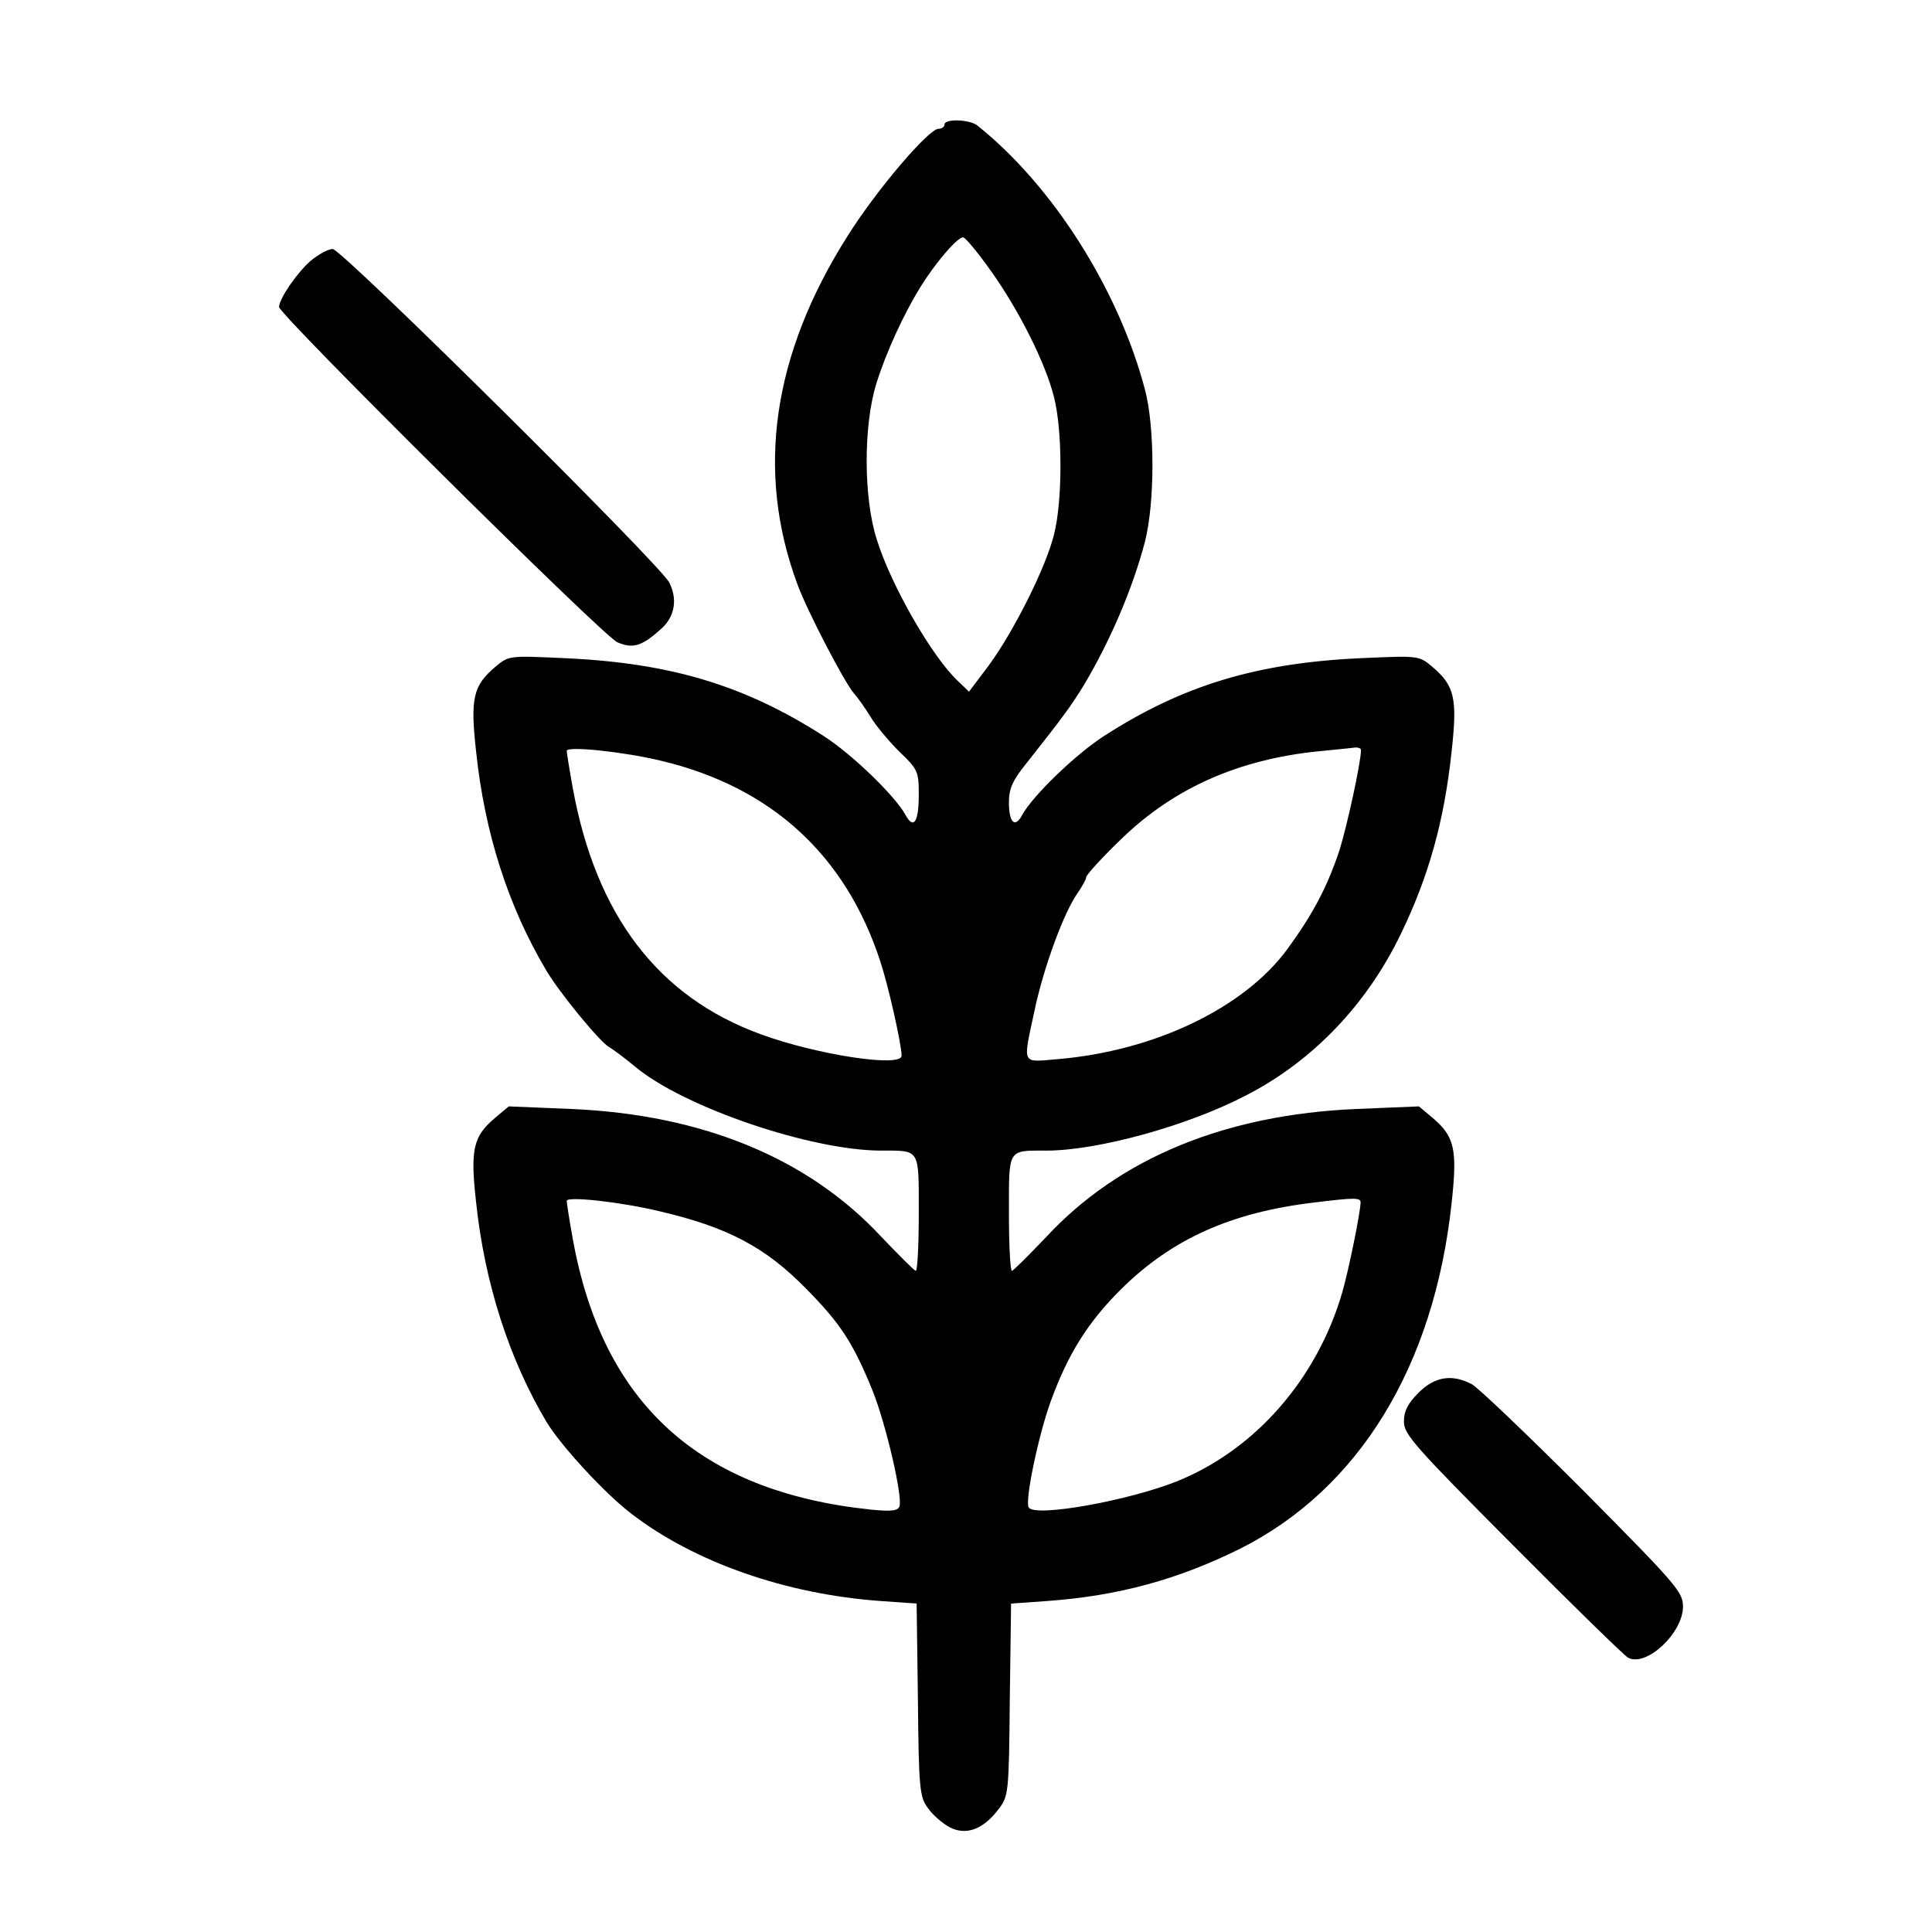 <?xml version="1.0" standalone="no"?>
<!DOCTYPE svg PUBLIC "-//W3C//DTD SVG 20010904//EN"
 "http://www.w3.org/TR/2001/REC-SVG-20010904/DTD/svg10.dtd">
<svg version="1.0" xmlns="http://www.w3.org/2000/svg"
 width="450pt" height="450pt" viewBox="0 0 450 450"
 preserveAspectRatio="xMidYMid meet">

<g transform="translate(0,450) scale(0.1,-0.1)"
fill="#000000" stroke="none">
<path d="M2200 4210 c0 -5 -6 -10 -14 -10 -23 0 -145 -143 -212 -250 -175
-276 -214 -548 -117 -810 22 -61 110 -230 132 -255 10 -11 27 -36 39 -55 11
-19 41 -55 66 -80 44 -42 46 -47 46 -101 0 -64 -12 -82 -31 -47 -24 44 -124
141 -191 184 -184 118 -357 170 -603 181 -130 6 -130 6 -161 -20 -52 -44 -59
-73 -45 -198 20 -190 75 -360 162 -507 30 -52 127 -170 148 -181 10 -6 37 -26
61 -46 113 -94 409 -195 573 -195 91 0 87 6 87 -146 0 -74 -3 -134 -7 -134 -3
0 -39 36 -80 79 -170 183 -416 285 -723 298 l-145 6 -31 -26 c-52 -44 -59 -73
-45 -198 20 -188 77 -365 164 -511 33 -55 137 -168 198 -214 147 -113 359
-187 579 -203 l85 -6 3 -224 c2 -207 4 -226 23 -252 11 -16 34 -36 51 -45 38
-20 78 -5 113 41 24 31 25 36 27 256 l3 224 85 6 c165 12 304 50 449 122 276
139 451 424 492 804 14 127 7 156 -45 200 l-31 26 -145 -6 c-307 -13 -553
-115 -723 -298 -41 -43 -77 -79 -80 -79 -4 0 -7 60 -7 134 0 152 -4 146 87
146 120 0 331 58 468 130 154 80 279 211 358 375 65 134 101 264 118 424 14
125 7 154 -45 198 -31 26 -31 26 -166 20 -242 -11 -415 -63 -598 -181 -67 -43
-167 -140 -191 -184 -17 -32 -31 -18 -31 29 0 32 8 51 43 94 83 105 102 131
132 180 63 106 114 227 142 334 23 91 23 266 0 353 -61 232 -214 475 -391 616
-18 14 -76 16 -76 2z m108 -341 c65 -91 127 -214 147 -294 20 -78 20 -242 0
-320 -19 -77 -94 -226 -152 -305 l-46 -61 -24 23 c-61 56 -158 225 -191 332
-31 97 -31 265 -1 362 22 71 63 161 102 224 36 59 90 121 101 117 6 -2 35 -37
64 -78z m-768 -1141 c256 -61 429 -219 510 -466 19 -57 50 -195 50 -221 0 -28
-197 2 -328 50 -239 87 -384 277 -438 574 -8 44 -14 83 -14 86 0 12 133 -2
220 -23z m1630 25 c0 -29 -33 -179 -50 -233 -29 -87 -62 -149 -121 -230 -100
-137 -309 -238 -536 -257 -85 -7 -81 -16 -53 115 21 99 68 227 100 272 11 16
20 32 20 37 0 5 37 46 83 90 121 117 271 184 457 203 41 4 81 8 88 9 6 0 12
-2 12 -6z m-1635 -1074 c159 -37 247 -83 343 -181 80 -81 109 -126 154 -236
32 -80 71 -249 63 -271 -4 -10 -19 -12 -68 -7 -398 42 -624 247 -693 631 -8
44 -14 84 -14 88 0 11 123 -2 215 -24z m1634 19 c-1 -25 -27 -153 -42 -206
-58 -202 -202 -368 -385 -442 -112 -45 -332 -85 -346 -61 -9 14 21 162 51 246
40 110 86 185 166 264 117 115 254 177 447 200 98 12 110 12 109 -1z"/>
<path d="M723 3892 c-31 -27 -73 -88 -73 -107 0 -18 755 -767 788 -781 37 -16
58 -9 105 34 29 28 35 67 16 105 -21 42 -763 777 -784 777 -11 0 -34 -13 -52
-28z"/>
<path d="M3304 1256 c-25 -25 -34 -43 -34 -67 0 -30 25 -58 253 -287 138 -139
260 -258 269 -263 42 -23 128 57 128 119 0 34 -15 51 -232 270 -128 128 -245
240 -260 248 -46 24 -86 18 -124 -20z"/>
</g>
</svg>
